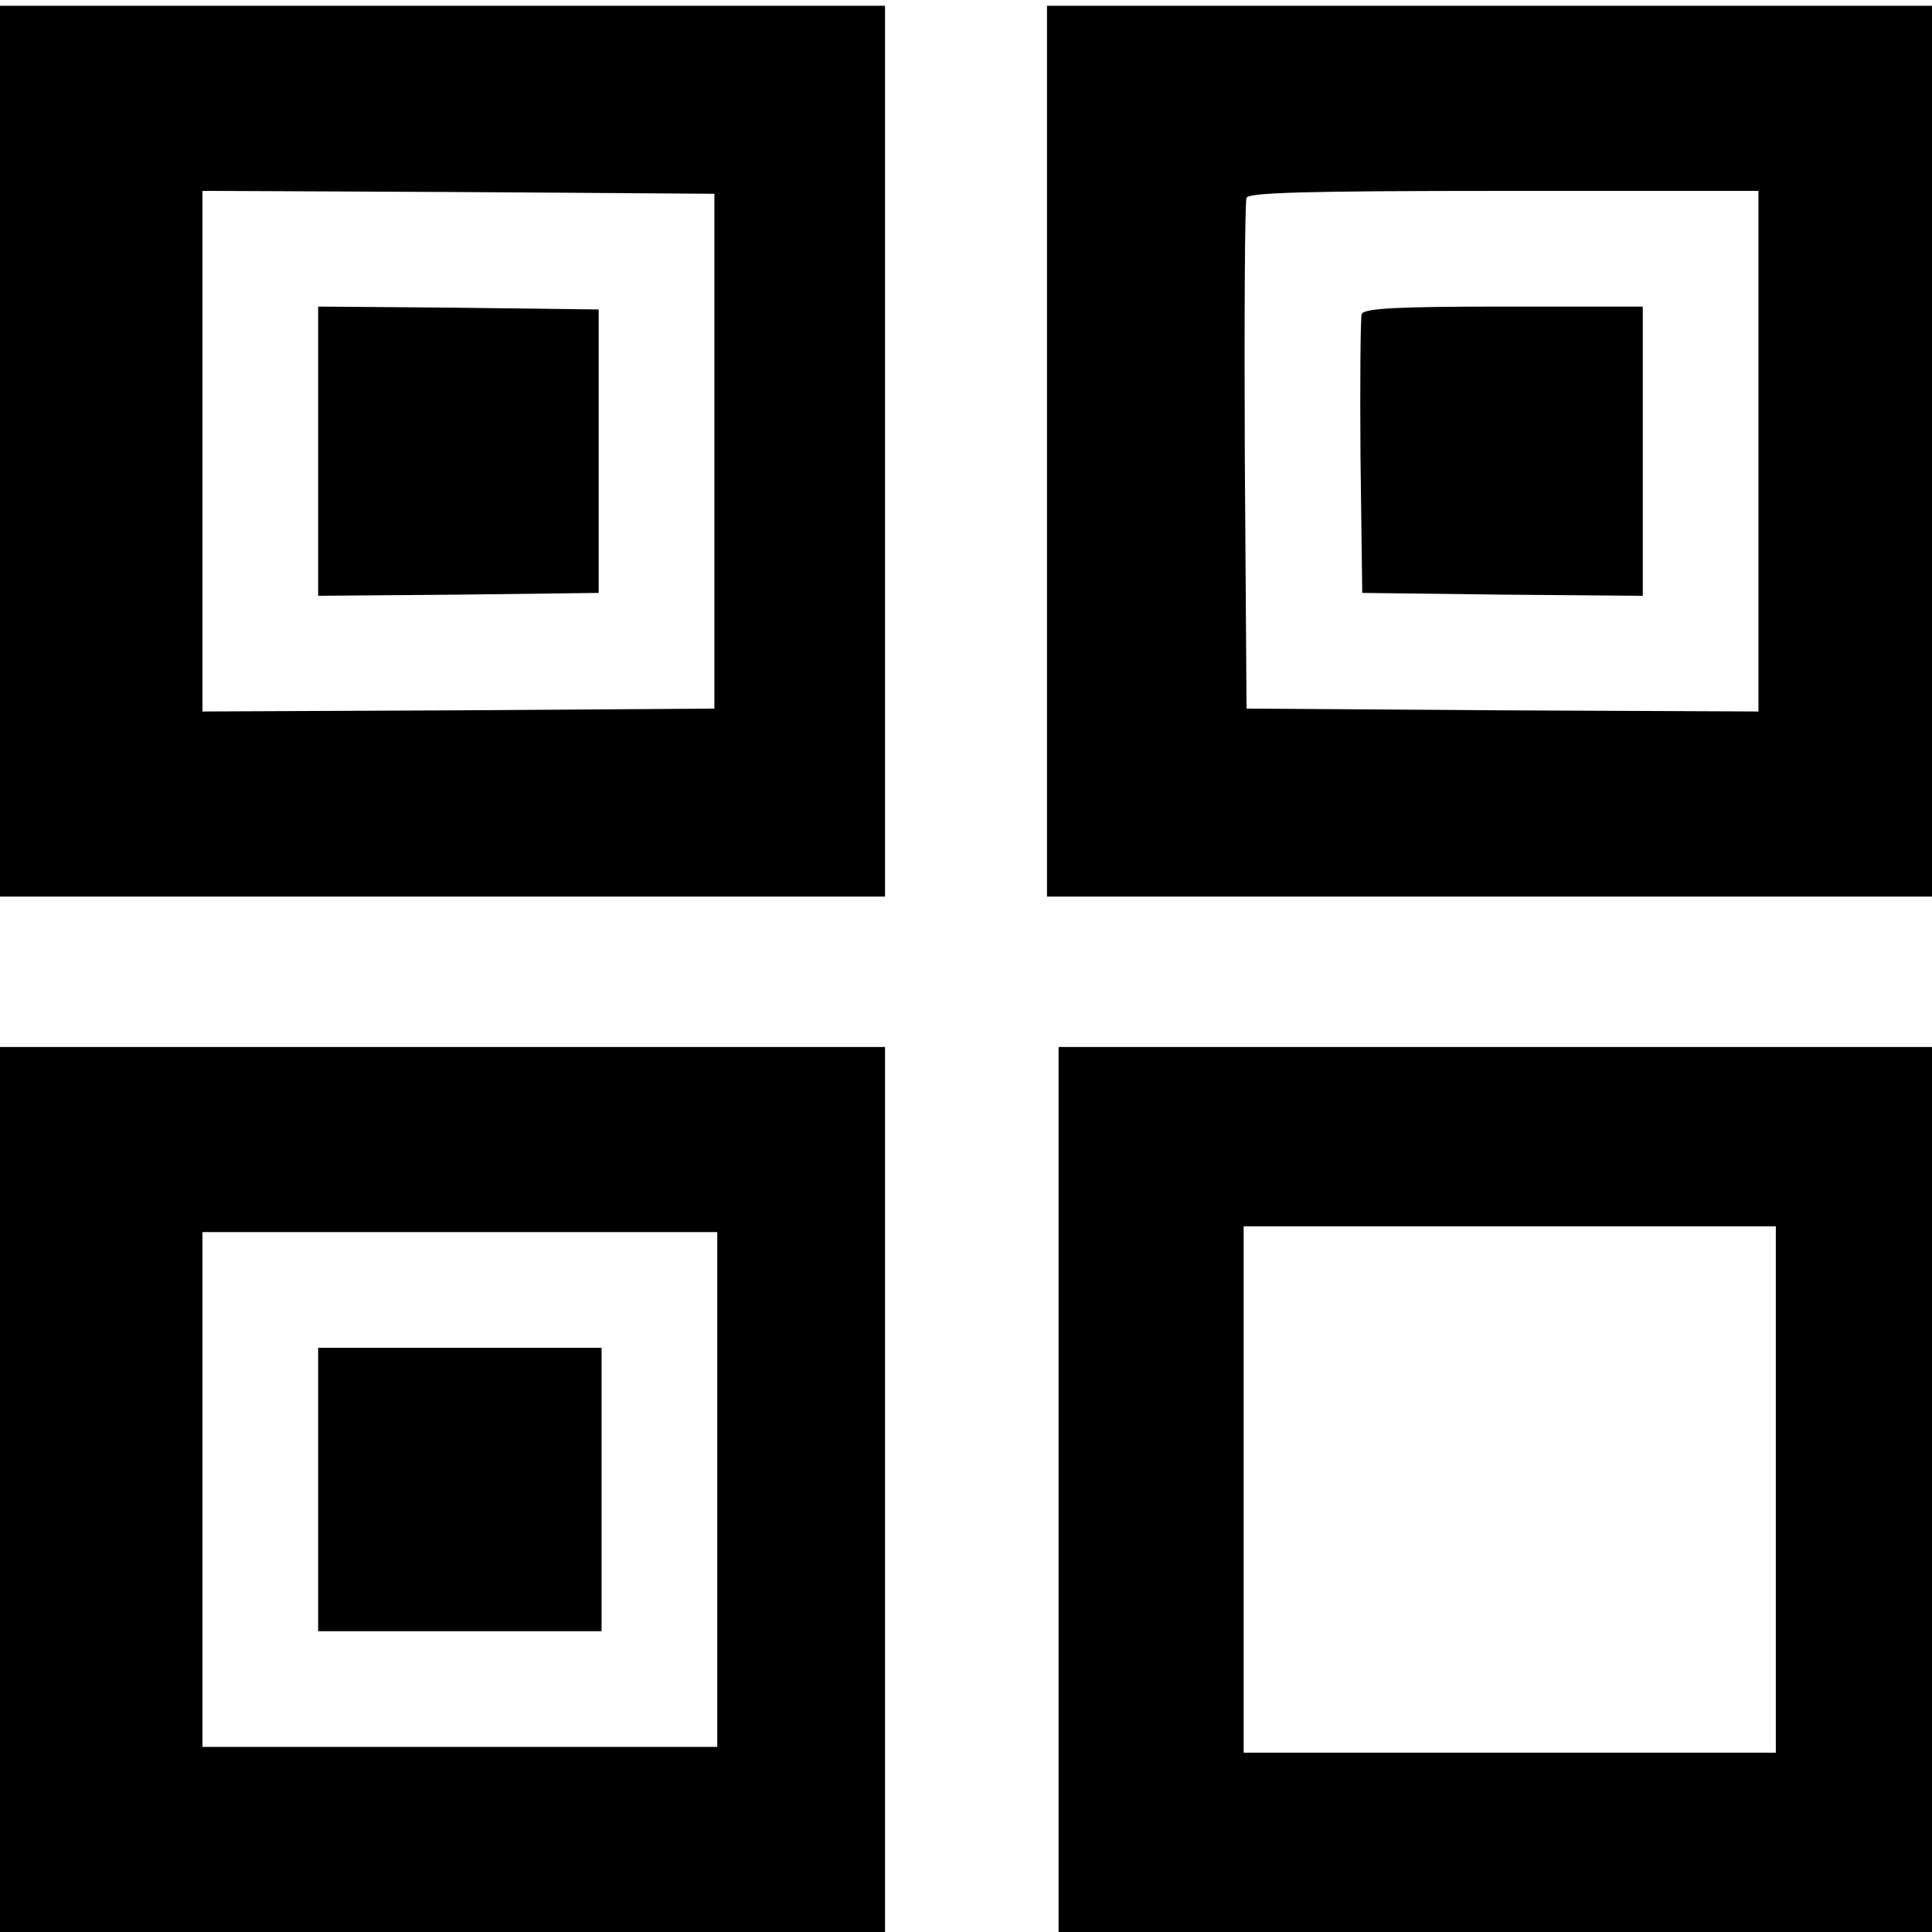 <?xml version="1.0" standalone="no"?>
<!DOCTYPE svg PUBLIC "-//W3C//DTD SVG 20010904//EN"
 "http://www.w3.org/TR/2001/REC-SVG-20010904/DTD/svg10.dtd">
<svg version="1.0" xmlns="http://www.w3.org/2000/svg"
 width="334pt" height="334pt" viewBox="0 0 334 334"
 preserveAspectRatio="xMidYMid meet">
<g transform="translate(0,334) scale(0.1,-0.1)"
fill="#000000" stroke="none">
<path d="M0 2560 l0 -770 765 0 765 0 0 770 0 770 -765 0 -765 0 0 -770z
m1235 0 l0 -445 -442 -3 -443 -2 0 450 0 450 443 -2 442 -3 0 -445z"/>
<path d="M550 2560 l0 -250 243 2 242 3 0 245 0 245 -242 3 -243 2 0 -250z"/>
<path d="M1810 2560 l0 -770 765 0 765 0 0 770 0 770 -765 0 -765 0 0 -770z
m1230 0 l0 -450 -442 2 -443 3 -3 435 c-1 239 0 441 3 448 3 9 102 12 445 12
l440 0 0 -450z"/>
<path d="M2354 2797 c-2 -7 -3 -118 -2 -247 l3 -235 243 -3 242 -2 0 250 0
250 -240 0 c-185 0 -242 -3 -246 -13z"/>
<path d="M0 765 l0 -765 765 0 765 0 0 765 0 765 -765 0 -765 0 0 -765z m1240
0 l0 -445 -445 0 -445 0 0 445 0 445 445 0 445 0 0 -445z"/>
<path d="M550 765 l0 -245 245 0 245 0 0 245 0 245 -245 0 -245 0 0 -245z"/>
<path d="M1830 765 l0 -765 755 0 755 0 0 765 0 765 -755 0 -755 0 0 -765z
m1240 0 l0 -455 -460 0 -460 0 0 455 0 455 460 0 460 0 0 -455z"/>
</g>
</svg>
